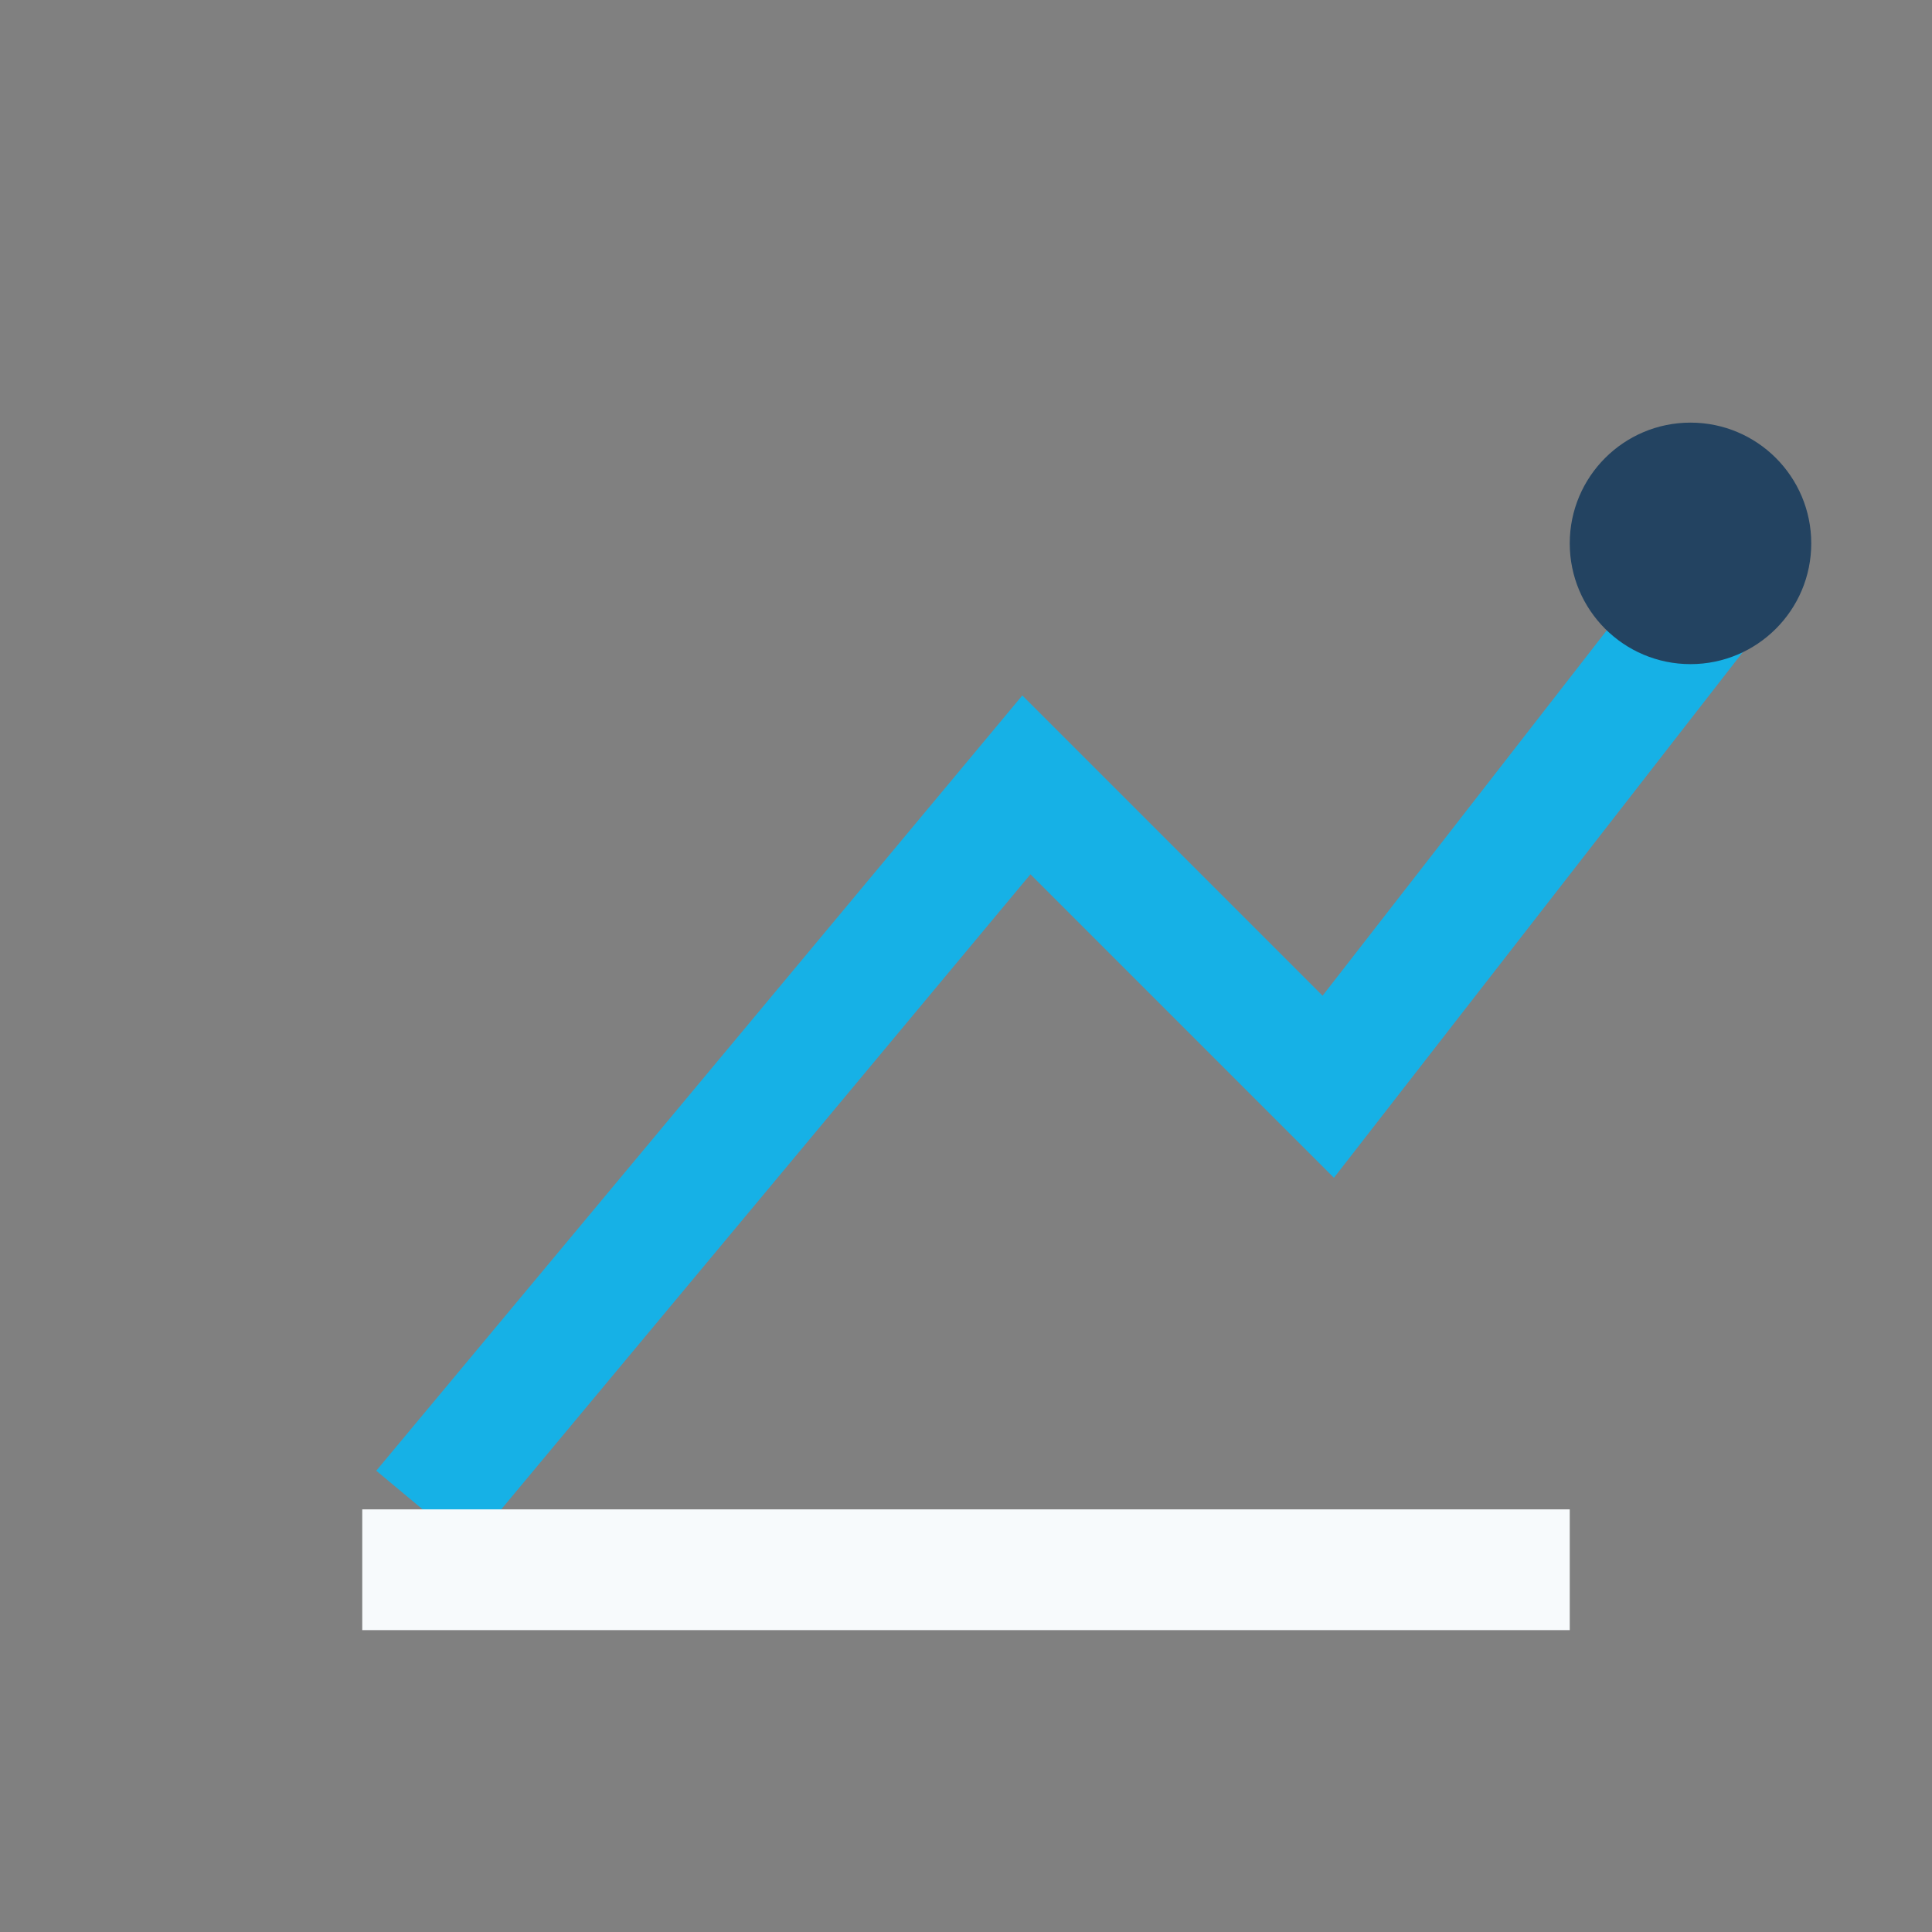 <?xml version="1.0" encoding="UTF-8"?>
<svg xmlns="http://www.w3.org/2000/svg" width="32" height="32" viewBox="0 0 32 32"><rect x="0" y="0" width="32" height="32" fill="#808080" stroke="none"/><path d="M7 25L17 13l5 5 7-9" stroke="#16B1E6" stroke-width="2" fill="none"/><circle cx="28" cy="9" r="2" fill="#234361"/><rect x="6" y="25" width="20" height="2" fill="#F7FAFC"/></svg>